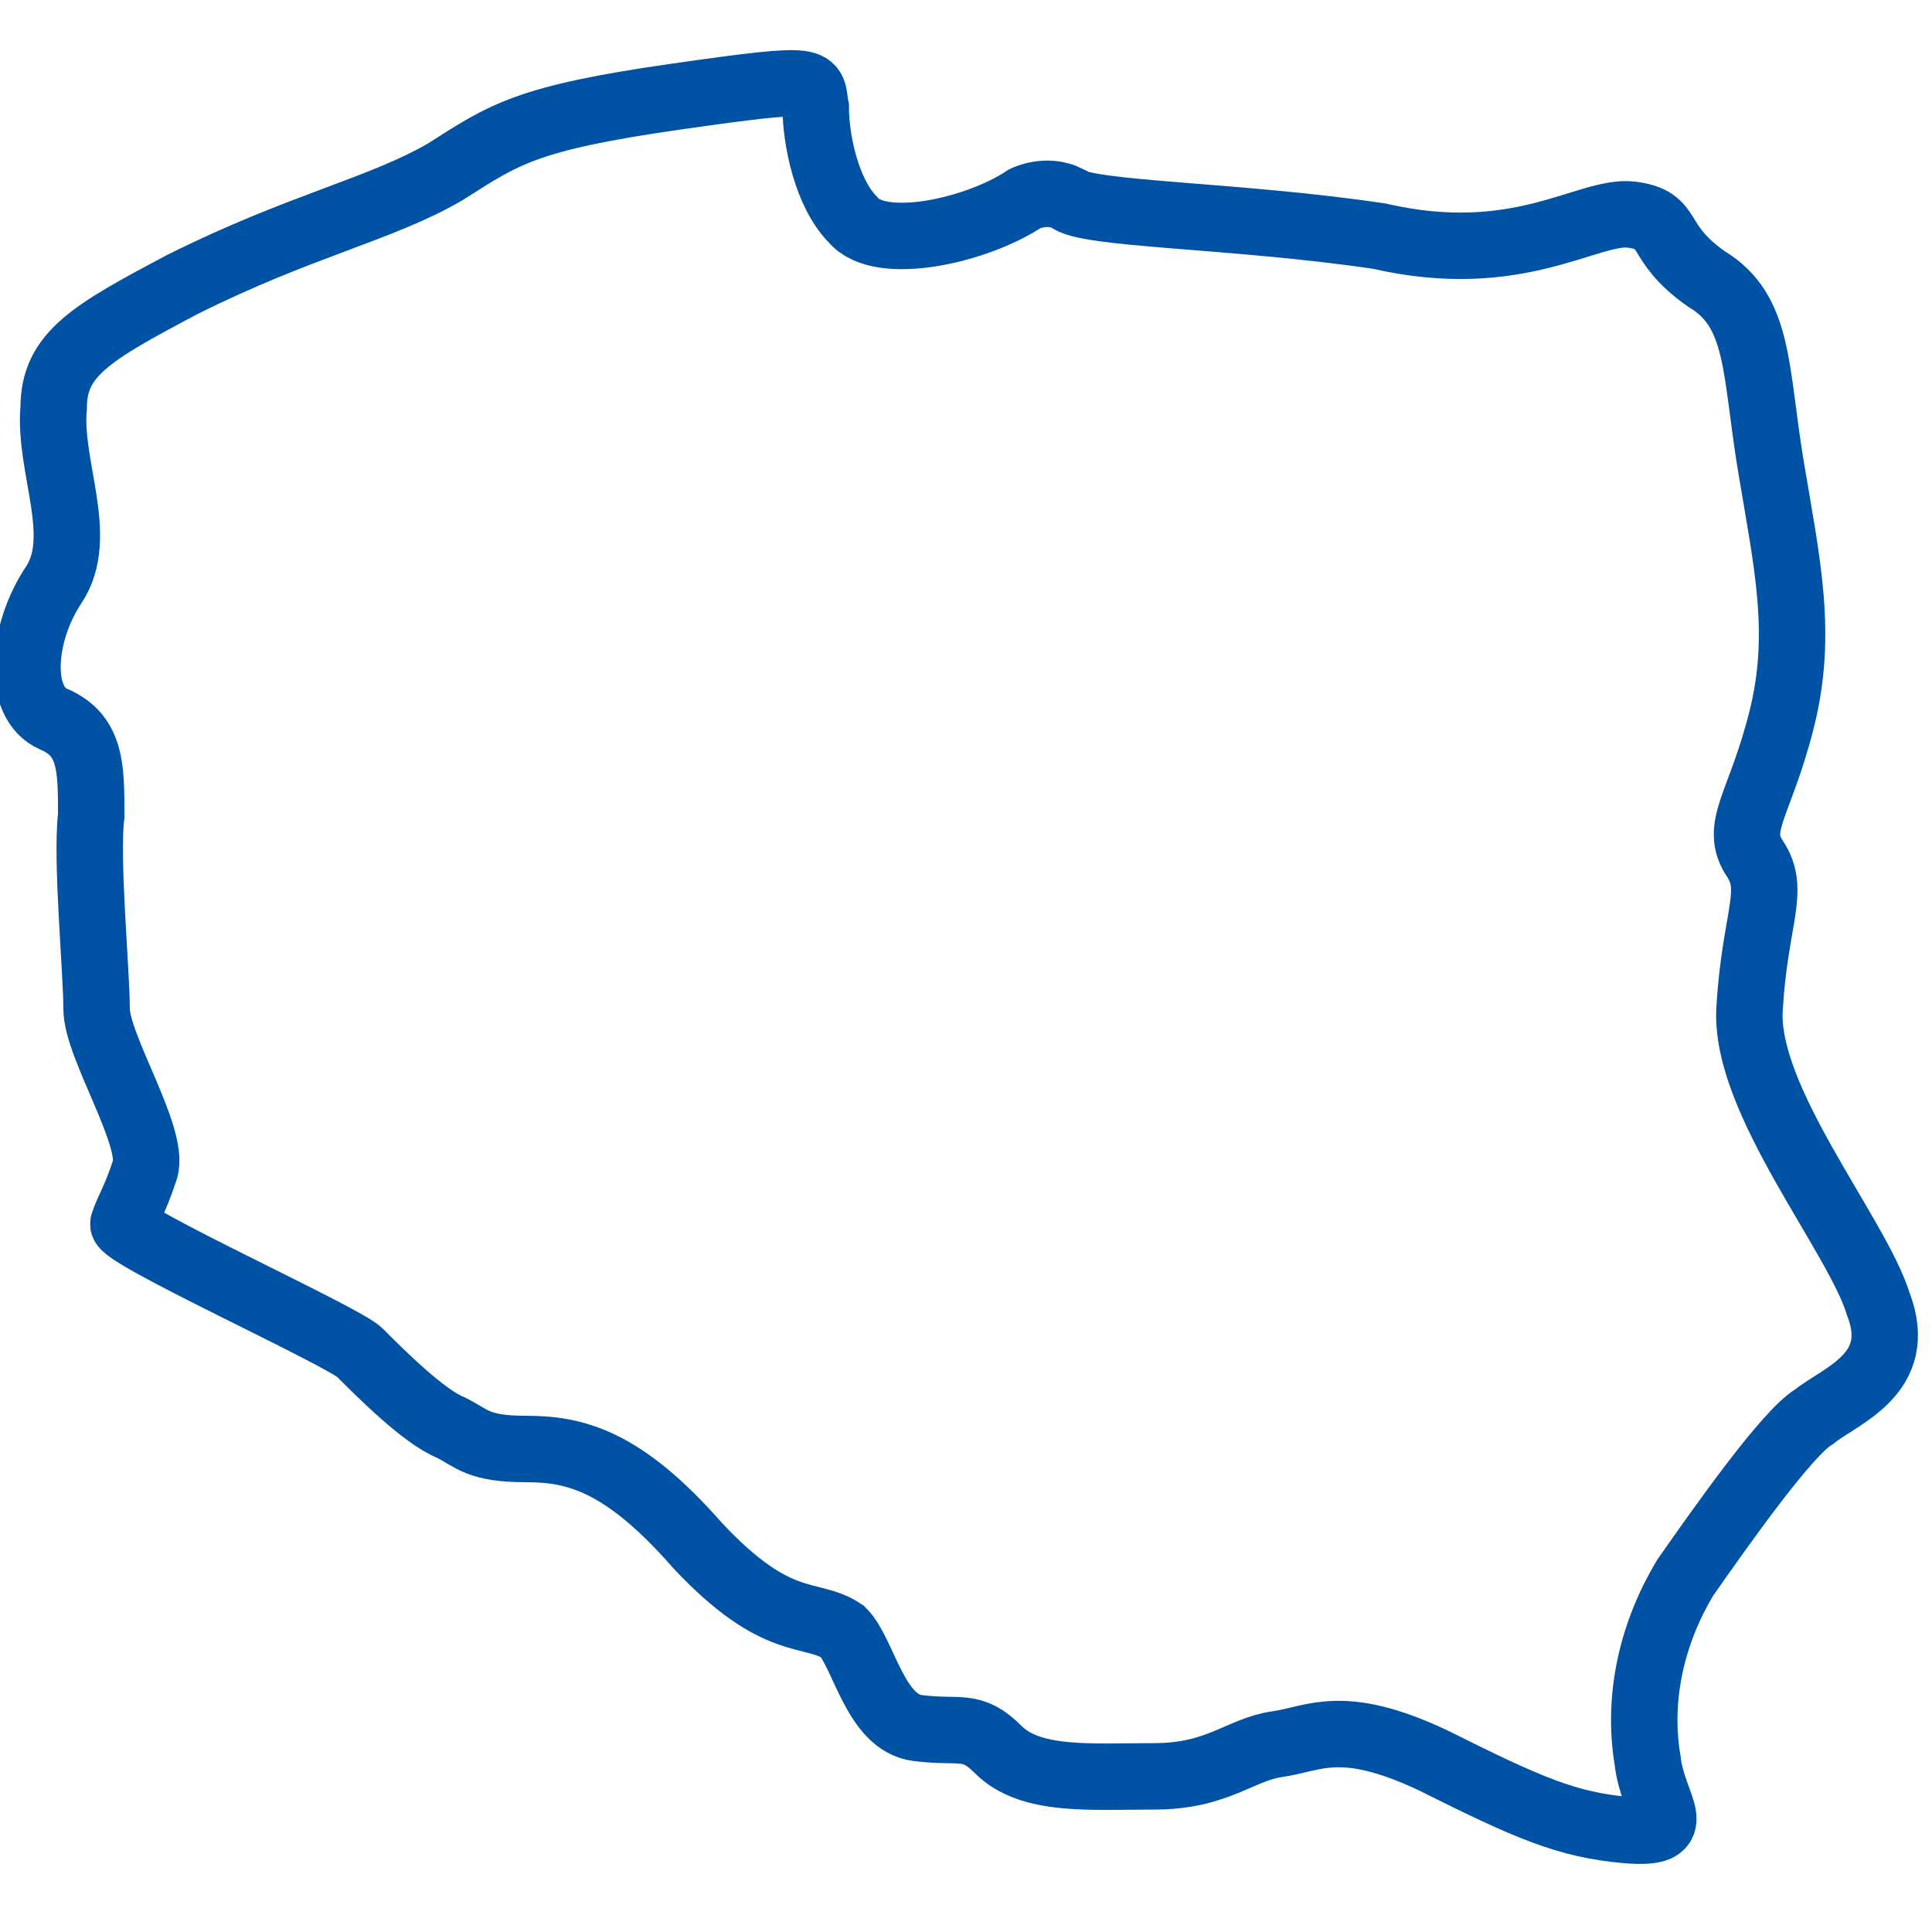 <?xml version="1.0" encoding="utf-8"?>
<!-- Generator: Adobe Illustrator 24.2.1, SVG Export Plug-In . SVG Version: 6.00 Build 0)  -->
<svg version="1.1" id="Warstwa_1" xmlns="http://www.w3.org/2000/svg" xmlns:xlink="http://www.w3.org/1999/xlink" x="0px" y="0px"
	 viewBox="0 0 36 36" style="enable-background:new 0 0 36 36;" xml:space="preserve">
<style type="text/css">
	.st0{fill:none;stroke:#0052A5;stroke-width:1.238;}
</style>
<g>
	<g>
		<path class="st0" d="M19.1,3.7c-0.9,0.6-2.7,1-3.2,0.4c-0.5-0.5-0.7-1.5-0.7-2.1c-0.1-0.5,0.2-0.6-2.6-0.2S9.4,2.5,8.3,3.2
			c-1.2,0.7-2.7,1-4.9,2.1C1.7,6.2,1,6.6,1,7.6C0.9,8.7,1.6,10,1,10.9s-0.7,2.2,0,2.5c0.7,0.3,0.7,0.9,0.7,1.8
			c-0.1,0.8,0.1,2.9,0.1,3.6s1.1,2.4,0.9,3c-0.2,0.6-0.3,0.7-0.4,1c-0.1,0.2,4.1,2.1,4.4,2.4c0.4,0.4,1.2,1.2,1.7,1.4
			C8.8,26.8,8.9,27,9.8,27c0.9,0,1.8,0.2,3.2,1.8c1.5,1.6,2.1,1.2,2.7,1.6c0.4,0.4,0.6,1.7,1.4,1.8c0.8,0.1,1-0.1,1.5,0.4
			c0.6,0.6,1.7,0.5,2.9,0.5c1.2,0,1.6-0.5,2.3-0.6c0.7-0.1,1.2-0.5,2.9,0.3c1.8,0.9,2.5,1.2,3.6,1.3c1.2,0.1,0.5-0.4,0.4-1.3
			c-0.2-1.2,0.1-2.4,0.7-3.4c0.7-1,1.9-2.7,2.4-3c0.5-0.4,1.7-0.8,1.2-2.1c-0.4-1.3-2.5-3.8-2.4-5.5s0.5-2.2,0.1-2.8
			c-0.4-0.6,0.1-1,0.5-2.6s0.1-2.9-0.2-4.7c-0.3-1.8-0.2-2.9-1.2-3.5c-1-0.7-0.6-1.1-1.4-1.2c-0.8-0.1-2.1,1-4.7,0.4
			c-2.7-0.4-5.5-0.4-5.8-0.7C19.5,3.5,19.1,3.7,19.1,3.7L19.1,3.7z"/>
	</g>
</g>
</svg>
